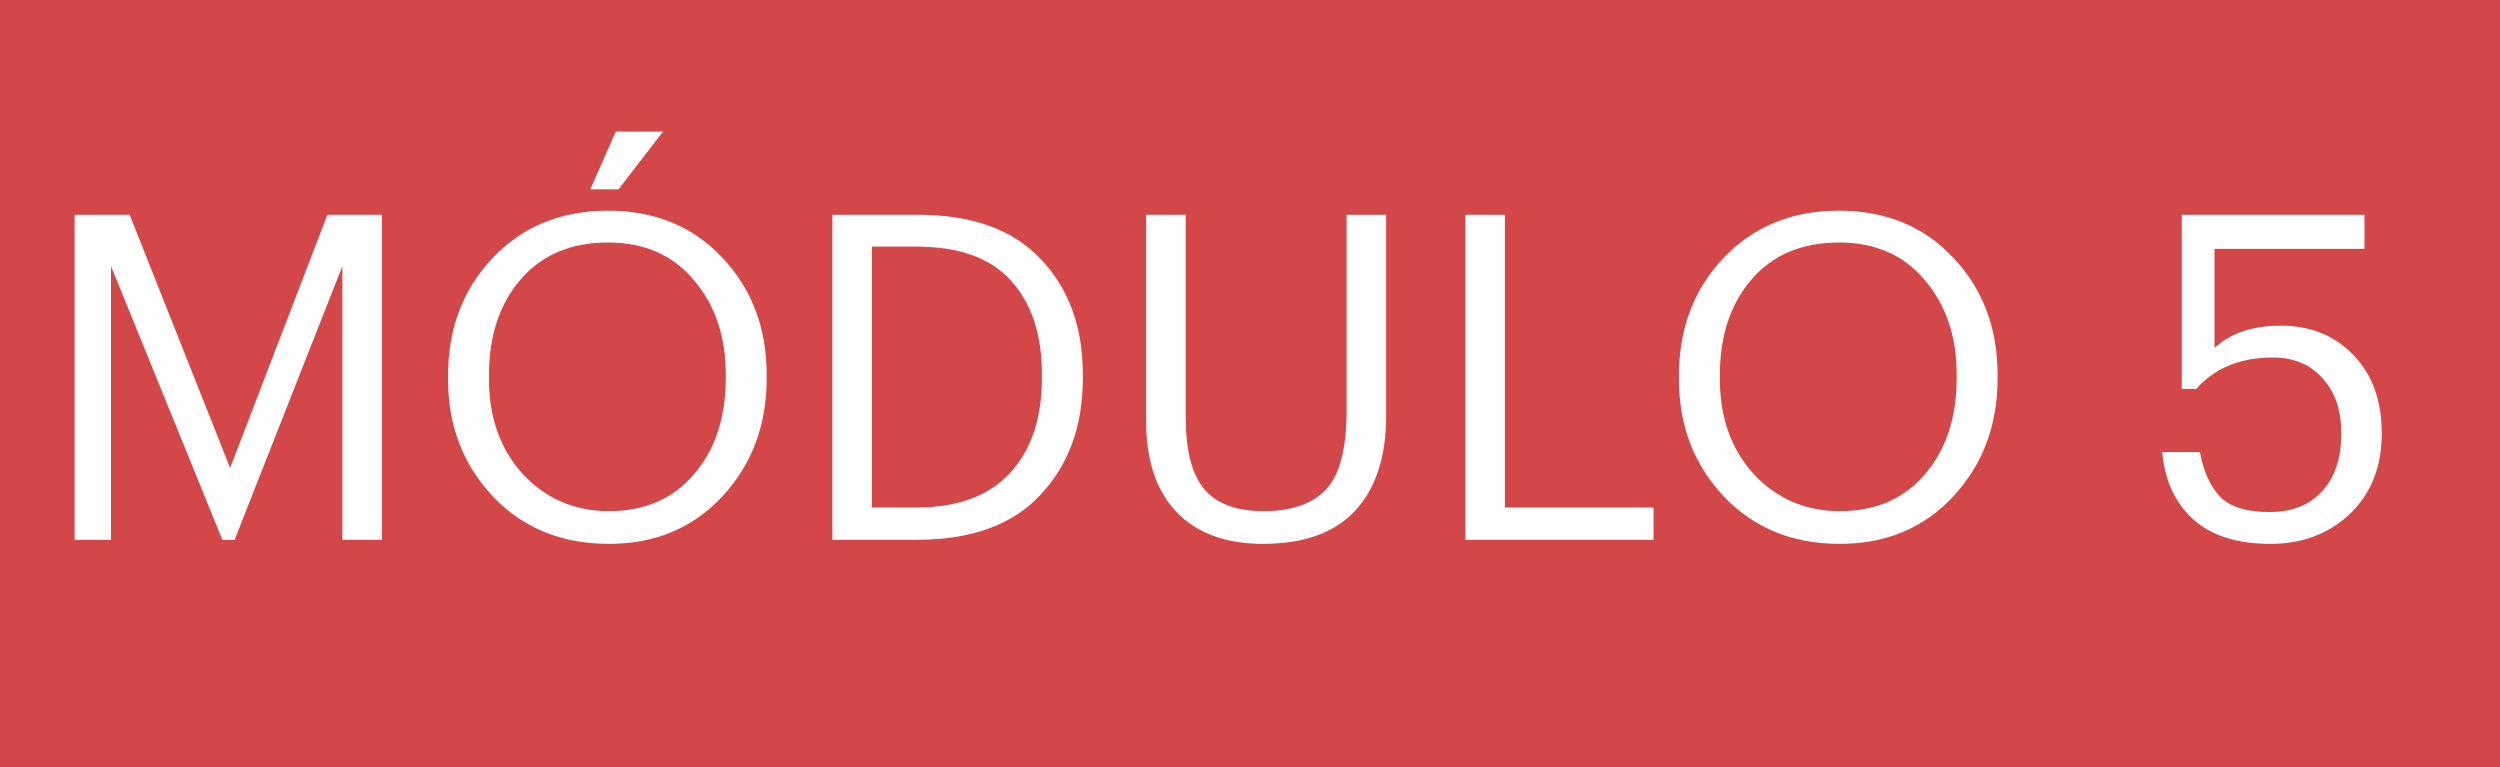 <svg xmlns="http://www.w3.org/2000/svg" width="88" height="27" viewBox="0 0 88 27" fill="none"><rect width="88" height="27" fill="#D34749"></rect><path d="M2.627 19V7.56H4.564L8.1 16.472L11.524 7.56H13.444V19H12.052V9.368L8.259 19H7.827L3.908 9.368V19H2.627ZM21.435 17.992C22.693 17.992 23.691 17.56 24.427 16.696C25.173 15.832 25.547 14.701 25.547 13.304V13.176C25.547 11.843 25.173 10.739 24.427 9.864C23.691 8.979 22.683 8.536 21.403 8.536C20.101 8.536 19.077 8.968 18.331 9.832C17.584 10.696 17.211 11.821 17.211 13.208V13.336C17.211 14.701 17.611 15.821 18.411 16.696C19.221 17.56 20.229 17.992 21.435 17.992ZM21.435 19.144C19.771 19.144 18.411 18.589 17.355 17.48C16.299 16.36 15.771 14.984 15.771 13.352V13.224C15.771 11.571 16.293 10.189 17.339 9.08C18.395 7.971 19.749 7.416 21.403 7.416C23.056 7.416 24.4 7.971 25.435 9.08C26.469 10.179 26.987 11.549 26.987 13.192V13.32C26.987 14.963 26.469 16.344 25.435 17.464C24.4 18.584 23.067 19.144 21.435 19.144ZM20.779 6.664L21.675 4.632H23.339L21.771 6.664H20.779ZM30.691 17.864H32.259C33.699 17.864 34.793 17.464 35.539 16.664C36.297 15.853 36.675 14.733 36.675 13.304V13.176C36.675 11.779 36.313 10.68 35.587 9.88C34.873 9.08 33.758 8.68 32.243 8.68H30.691V17.864ZM29.299 19V7.56H32.323C34.211 7.56 35.646 8.077 36.627 9.112C37.619 10.147 38.115 11.501 38.115 13.176V13.32C38.115 14.995 37.619 16.36 36.627 17.416C35.646 18.472 34.201 19 32.291 19H29.299ZM44.456 19.144C43.144 19.144 42.131 18.771 41.416 18.024C40.701 17.277 40.344 16.211 40.344 14.824V7.56H41.736V14.664C41.736 15.848 41.955 16.701 42.392 17.224C42.829 17.736 43.528 17.992 44.488 17.992C45.469 17.992 46.2 17.736 46.68 17.224C47.16 16.712 47.4 15.789 47.4 14.456V7.56H48.792V14.648C48.792 16.077 48.429 17.187 47.704 17.976C46.979 18.755 45.896 19.144 44.456 19.144ZM51.581 19V7.56H52.973V17.864H58.205V19H51.581ZM64.763 17.992C66.021 17.992 67.019 17.56 67.755 16.696C68.501 15.832 68.875 14.701 68.875 13.304V13.176C68.875 11.843 68.501 10.739 67.755 9.864C67.019 8.979 66.011 8.536 64.731 8.536C63.429 8.536 62.405 8.968 61.659 9.832C60.912 10.696 60.539 11.821 60.539 13.208V13.336C60.539 14.701 60.939 15.821 61.739 16.696C62.549 17.56 63.557 17.992 64.763 17.992ZM64.763 19.144C63.099 19.144 61.739 18.589 60.683 17.48C59.627 16.36 59.099 14.984 59.099 13.352V13.224C59.099 11.571 59.621 10.189 60.667 9.08C61.723 7.971 63.077 7.416 64.731 7.416C66.384 7.416 67.728 7.971 68.763 9.08C69.797 10.179 70.315 11.549 70.315 13.192V13.32C70.315 14.963 69.797 16.344 68.763 17.464C67.728 18.584 66.395 19.144 64.763 19.144ZM79.918 19.144C78.734 19.144 77.822 18.851 77.182 18.264C76.552 17.677 76.195 16.893 76.11 15.912H77.438C77.566 16.605 77.806 17.133 78.158 17.496C78.51 17.848 79.091 18.024 79.902 18.024C80.68 18.024 81.294 17.779 81.742 17.288C82.19 16.797 82.414 16.12 82.414 15.256C82.414 14.445 82.195 13.8 81.758 13.32C81.32 12.829 80.739 12.584 80.014 12.584C78.862 12.584 77.96 12.952 77.31 13.688H76.798V7.56H83.23V8.76H77.95V12.248C78.515 11.725 79.294 11.464 80.286 11.464C81.331 11.464 82.184 11.811 82.846 12.504C83.507 13.187 83.838 14.104 83.838 15.256C83.838 16.429 83.465 17.373 82.718 18.088C81.971 18.792 81.038 19.144 79.918 19.144Z" fill="white"></path></svg>